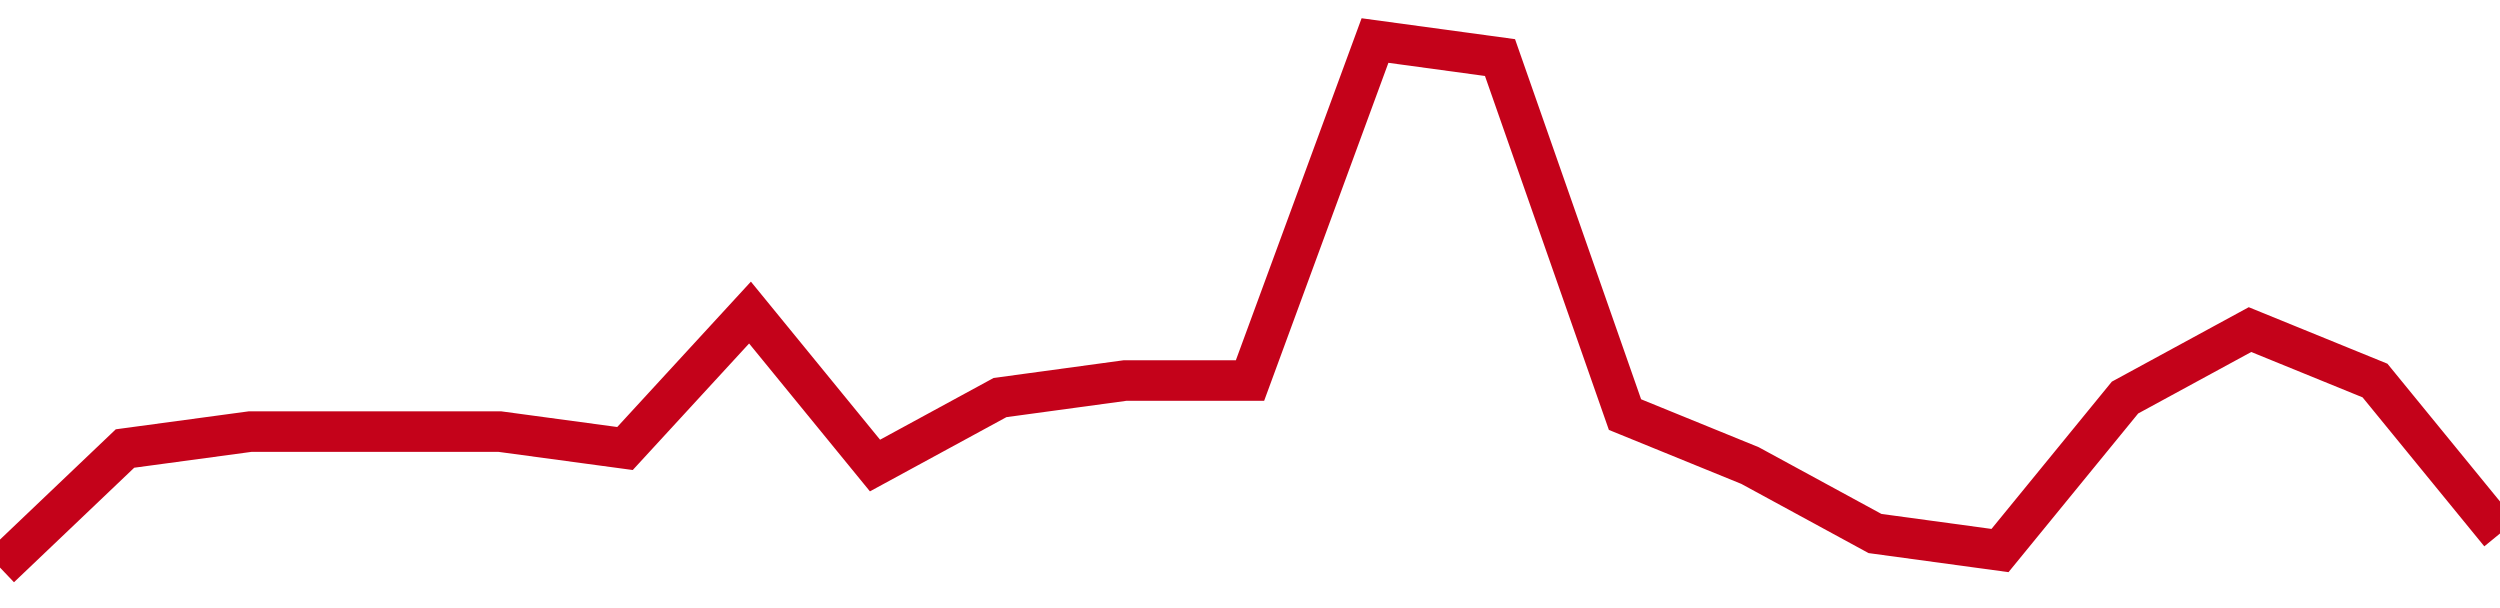 <!-- Generated with https://github.com/jxxe/sparkline/ --><svg viewBox="0 0 185 45" class="sparkline" xmlns="http://www.w3.org/2000/svg"><path class="sparkline--fill" d="M 0 42 L 0 42 L 9.25 33.19 L 18.5 31.94 L 27.75 31.94 L 37 31.94 L 46.25 33.19 L 55.5 23.13 L 64.75 34.45 L 74 29.42 L 83.25 28.16 L 92.5 28.16 L 101.75 3 L 111 4.26 L 120.25 30.68 L 129.5 34.45 L 138.75 39.48 L 148 40.74 L 157.25 29.42 L 166.5 24.39 L 175.75 28.16 L 185 39.48 V 45 L 0 45 Z" stroke="none" fill="none" ></path><path class="sparkline--line" d="M 0 42 L 0 42 L 9.25 33.19 L 18.5 31.94 L 27.75 31.94 L 37 31.94 L 46.25 33.19 L 55.5 23.13 L 64.75 34.45 L 74 29.42 L 83.25 28.16 L 92.5 28.16 L 101.75 3 L 111 4.26 L 120.25 30.68 L 129.5 34.45 L 138.75 39.48 L 148 40.74 L 157.25 29.42 L 166.5 24.39 L 175.75 28.16 L 185 39.48" fill="none" stroke-width="3" stroke="#C4021A" ></path></svg>